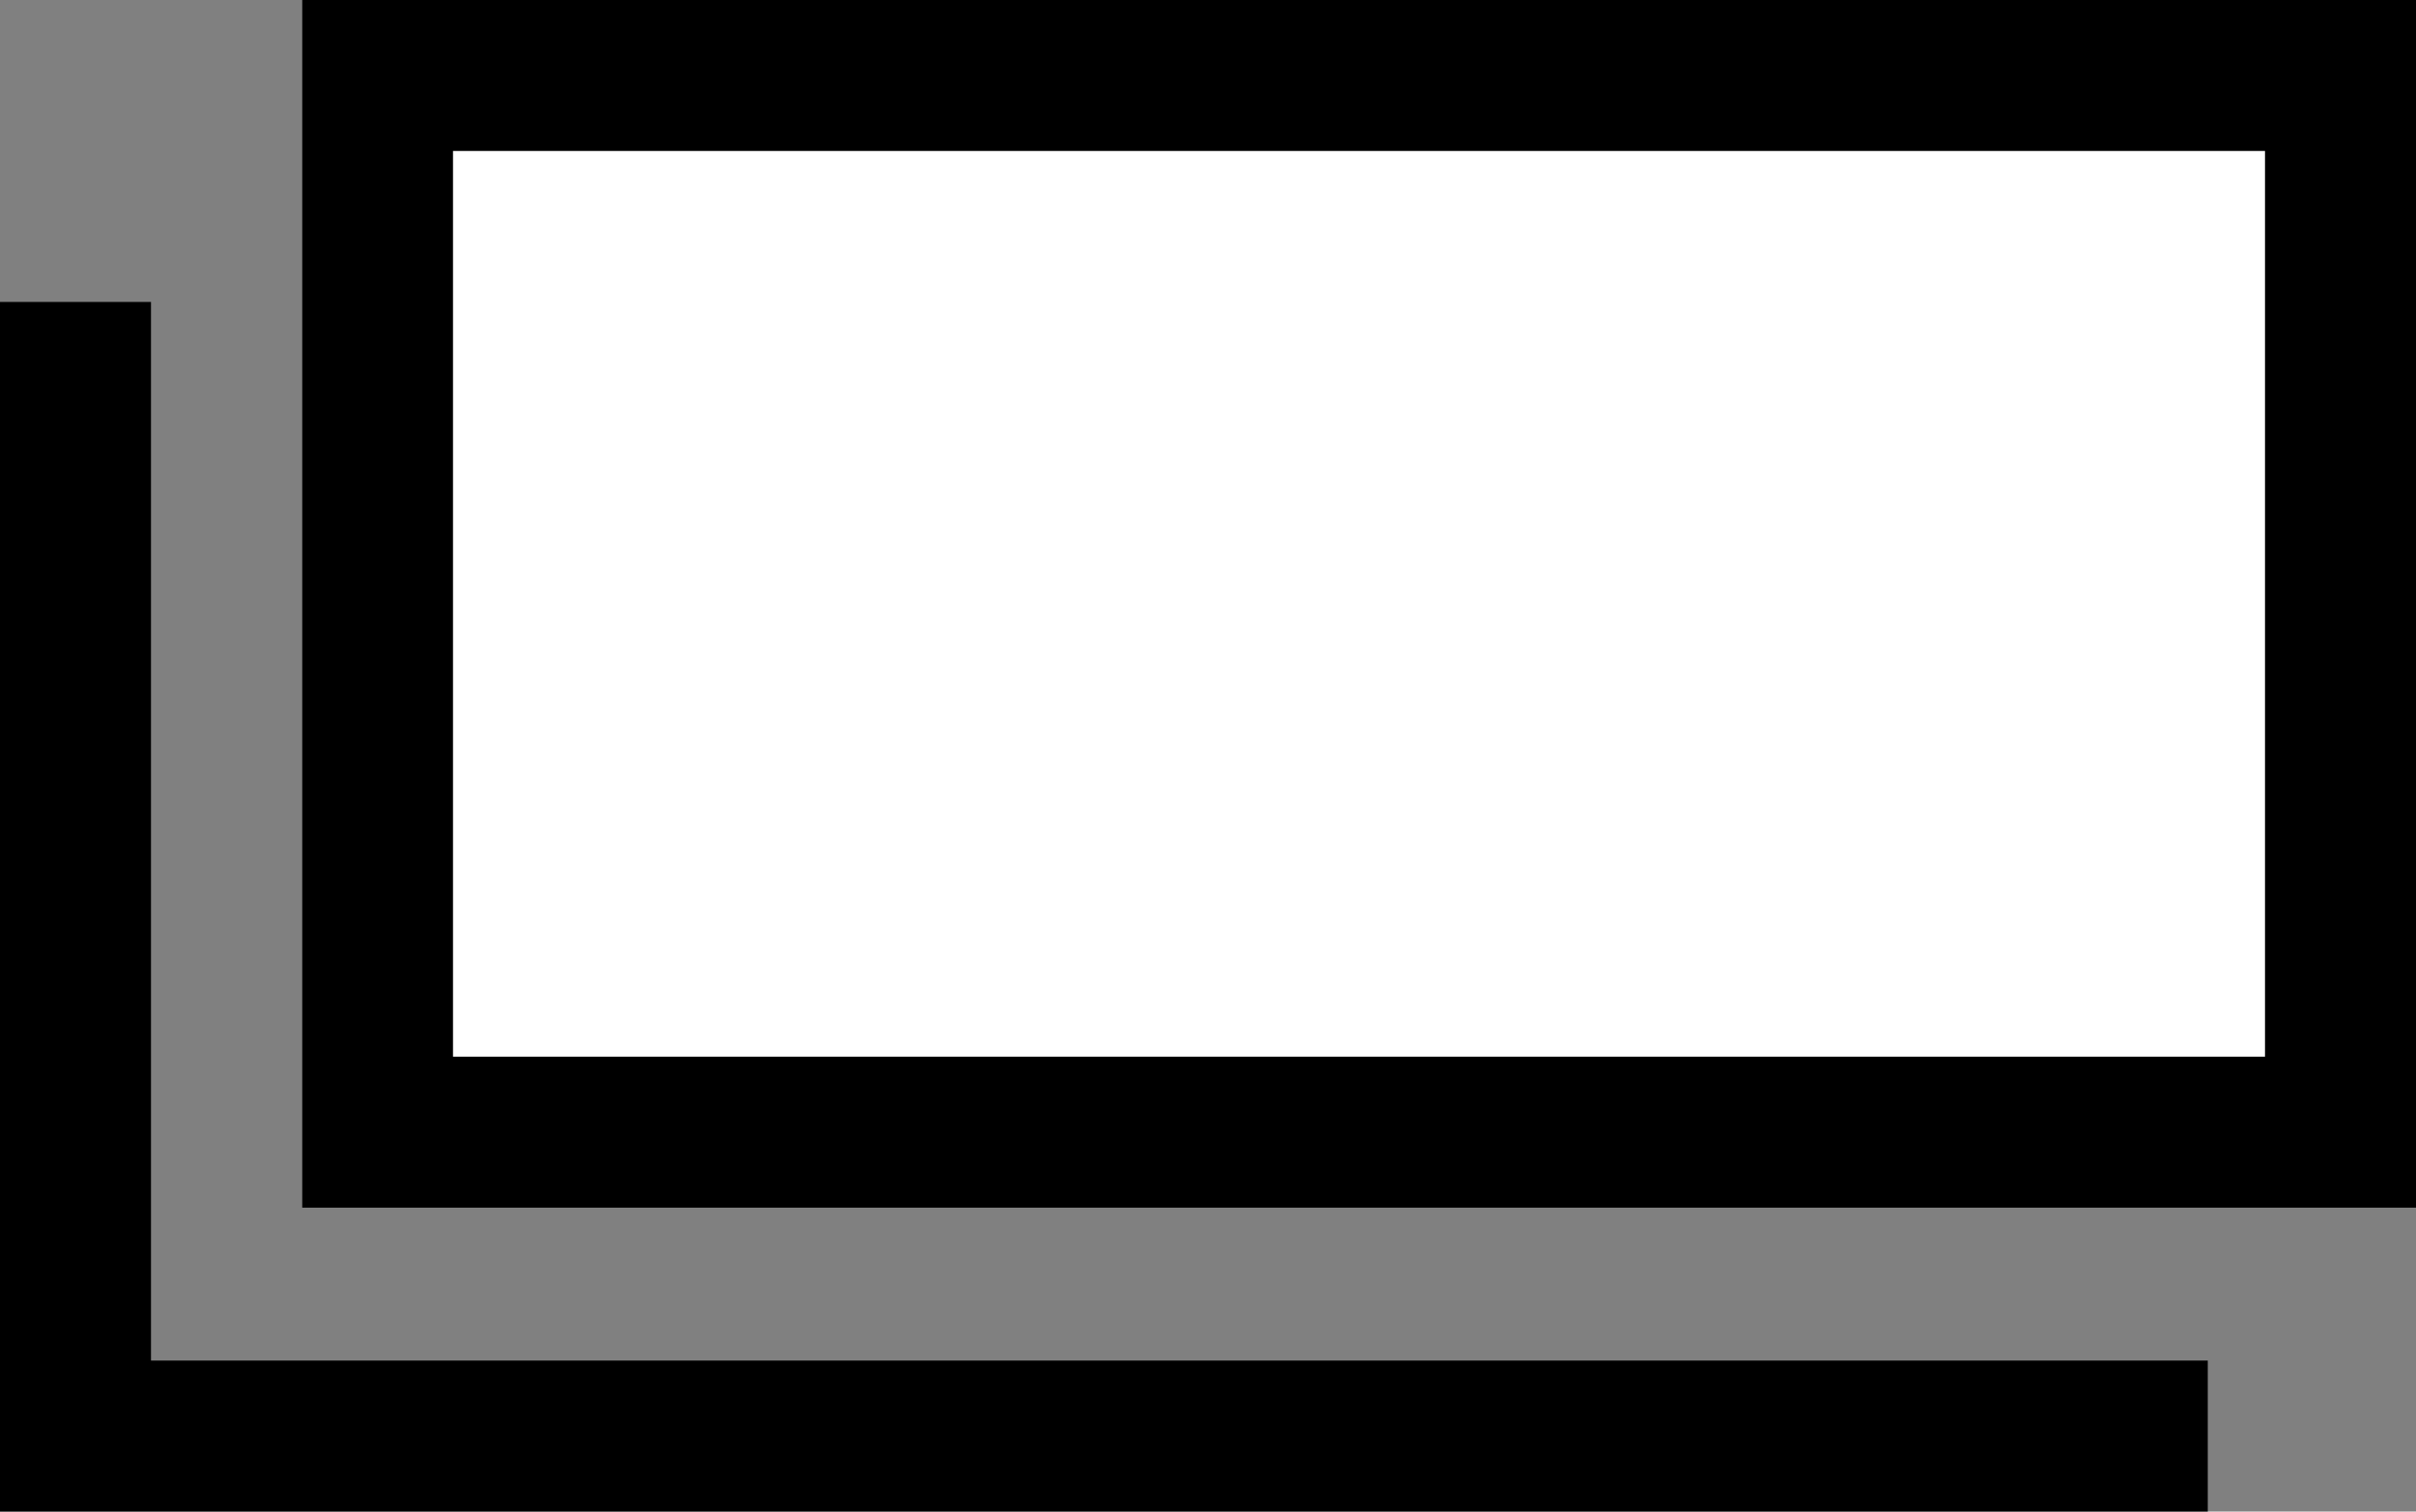 <svg xmlns="http://www.w3.org/2000/svg" width="16" height="10.013" viewBox="0 0 16 10.013">
  <rect x="0" y="0" width="16" height="10.013" fill="#808080" stroke="none"/>
  <g id="Group_270" data-name="Group 270" transform="translate(-164 -25.064)">
    <g id="Rectangle_530" data-name="Rectangle 530" transform="translate(166 25.064)" fill="#fff" stroke="#000" stroke-width="1">
      <rect width="14" height="8" stroke="none"/>
      <rect x="0.5" y="0.5" width="13" height="7" fill="none"/>
    </g>
    <path id="Path_56" data-name="Path 56" d="M164.521,25.064v7.513h14.121" transform="translate(-0.021 2)" fill="none" stroke="#000" stroke-width="1"/>
  </g>
</svg>
